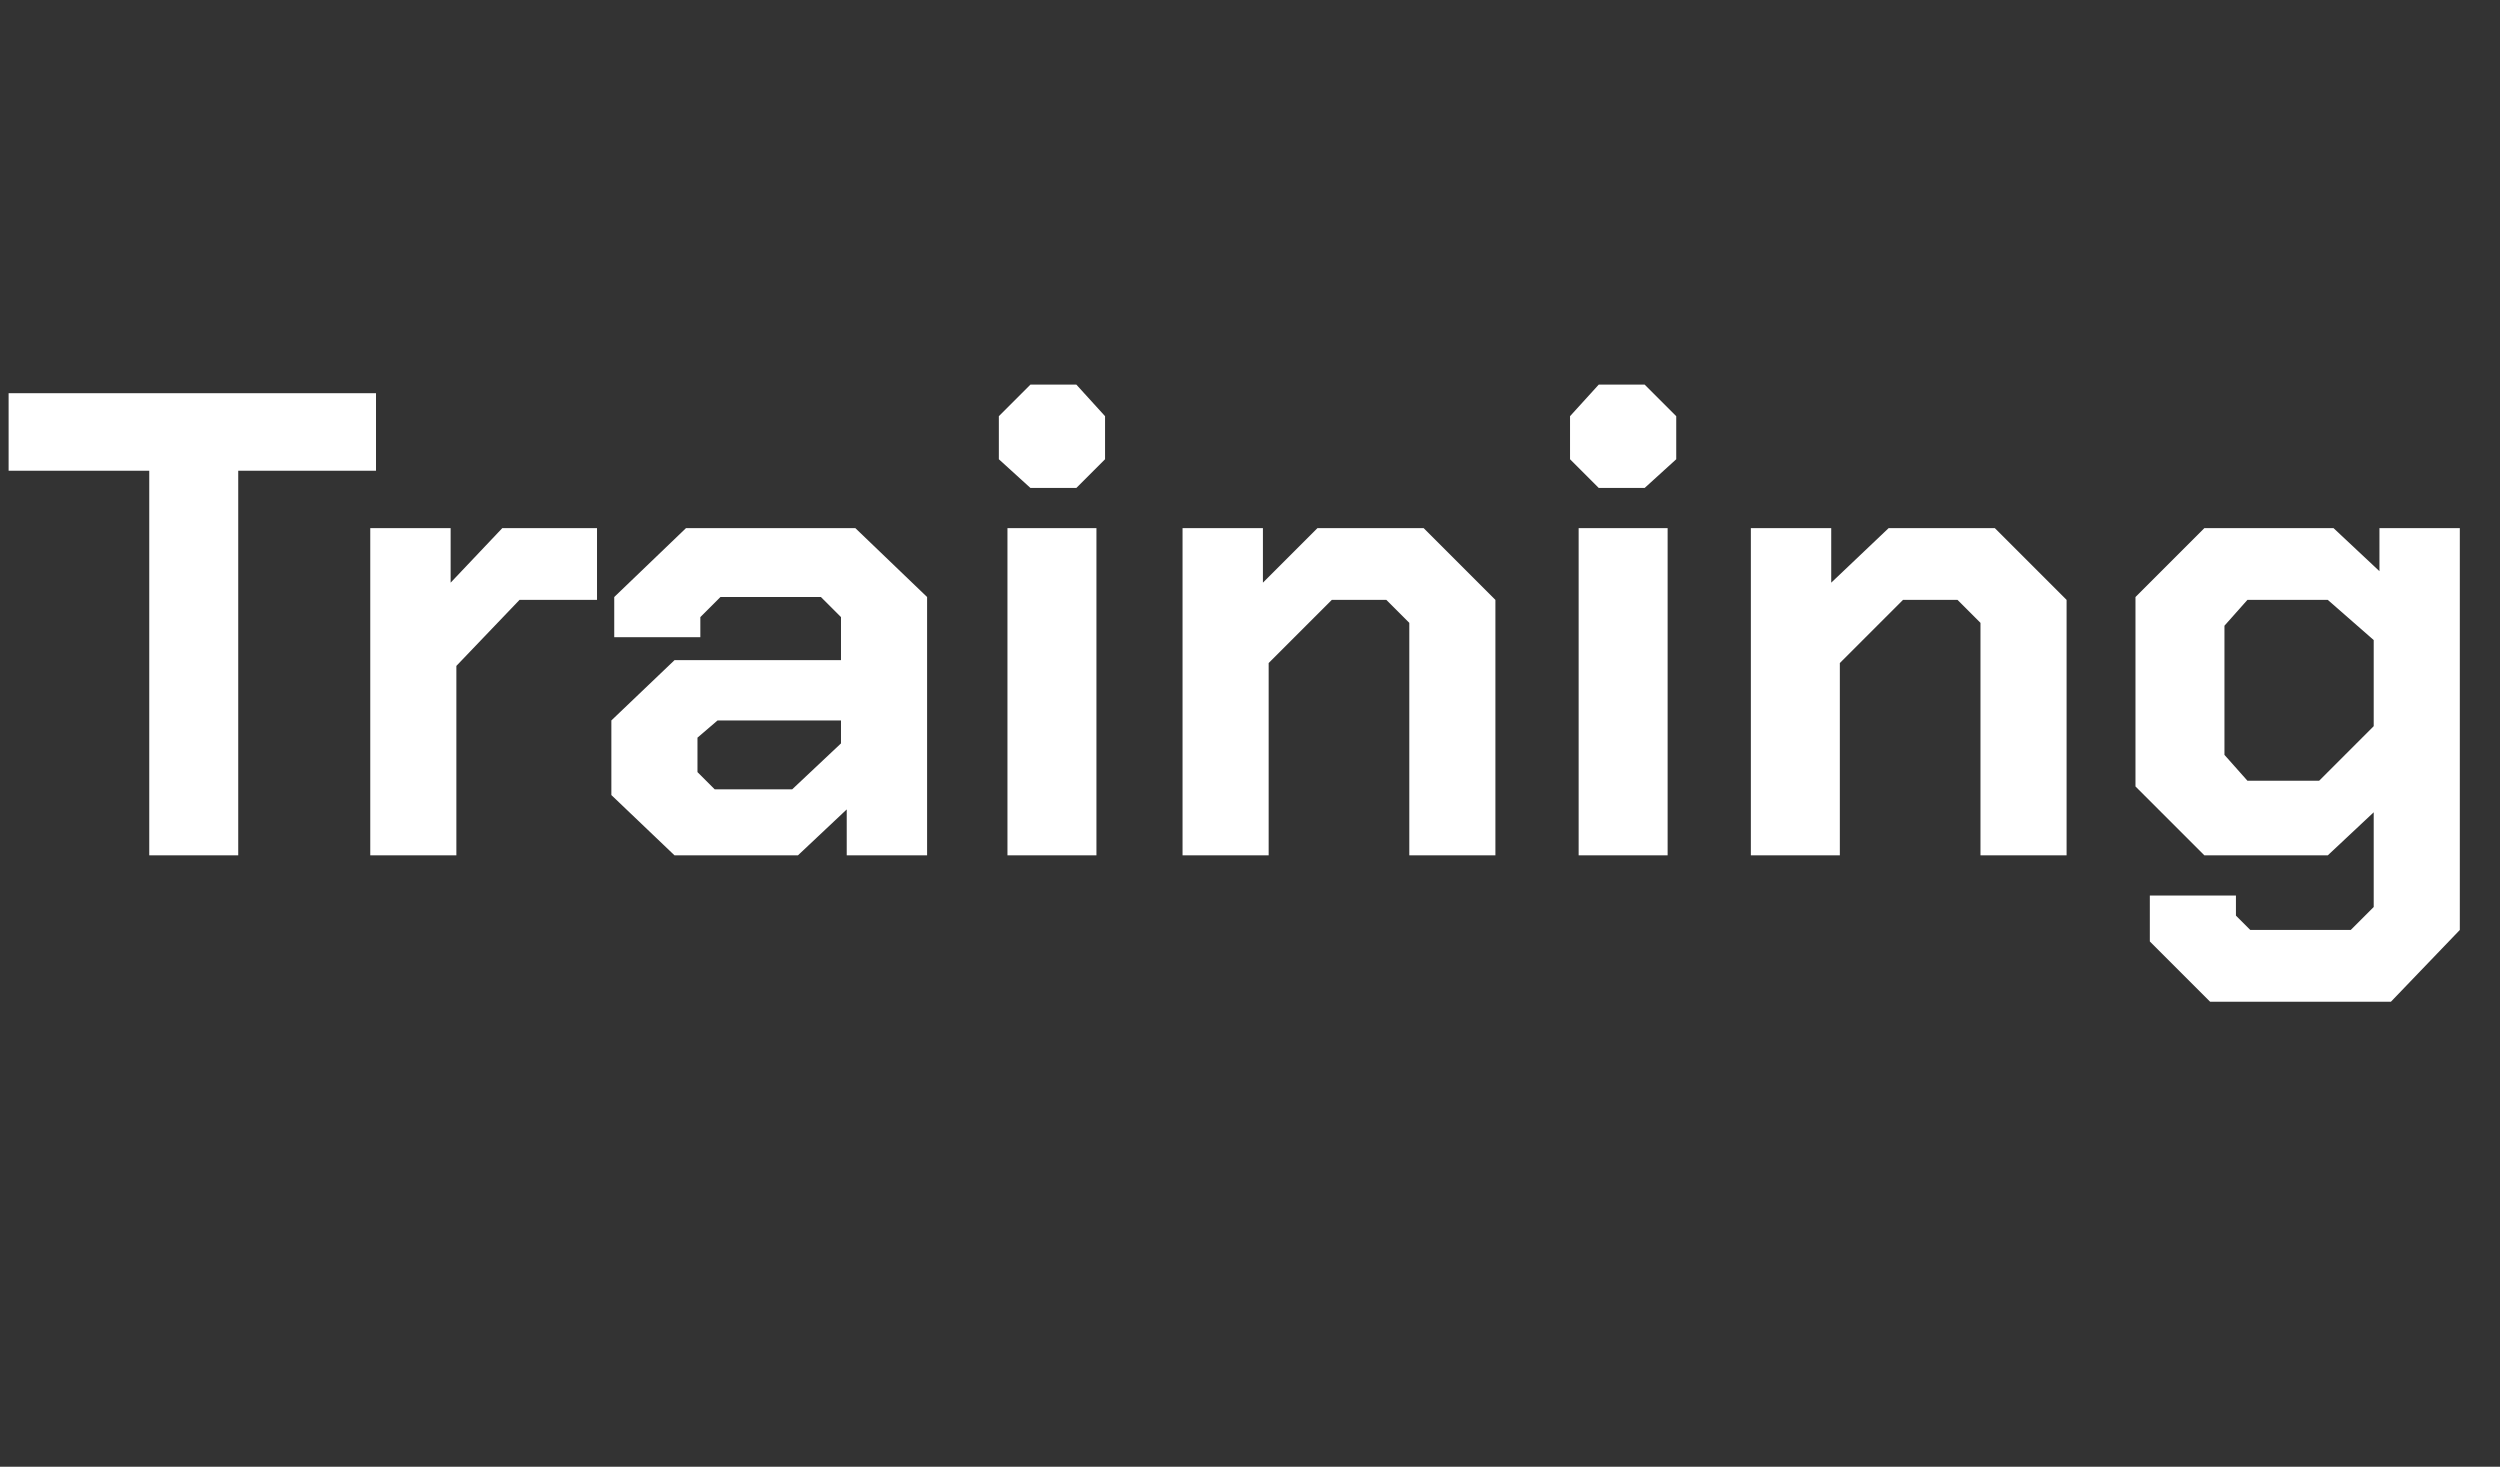 <?xml version="1.0" standalone="no"?><!DOCTYPE svg PUBLIC "-//W3C//DTD SVG 1.1//EN" "http://www.w3.org/Graphics/SVG/1.1/DTD/svg11.dtd"><svg xmlns="http://www.w3.org/2000/svg" version="1.1" width="87.1px" height="51.1px" viewBox="0 -7 87.1 51.1" style="top:-7px"><rect x="0" y="-7" width="87.1" height="51.1" fill="#333333" stroke="none"/>  <desc>Training</desc>  <defs/>  <g id="Polygon213767">    <path d="M 5.2 9.4 L 0.3 9.4 L 0.3 6.7 L 13.1 6.7 L 13.1 9.4 L 8.3 9.4 L 8.3 22.8 L 5.2 22.8 L 5.2 9.4 Z M 12.9 11.4 L 15.7 11.4 L 15.7 13.3 L 17.5 11.4 L 20.8 11.4 L 20.8 13.9 L 18.1 13.9 L 15.9 16.2 L 15.9 22.8 L 12.9 22.8 L 12.9 11.4 Z M 21.3 20.7 L 21.3 18.1 L 23.5 16 L 29.3 16 L 29.3 14.5 L 28.6 13.8 L 25.1 13.8 L 24.4 14.5 L 24.4 15.2 L 21.4 15.2 L 21.4 13.8 L 23.9 11.4 L 29.8 11.4 L 32.3 13.8 L 32.3 22.8 L 29.5 22.8 L 29.5 21.2 L 27.8 22.8 L 23.5 22.8 L 21.3 20.7 Z M 27.6 20.5 L 29.3 18.9 L 29.3 18.1 L 25 18.1 L 24.3 18.7 L 24.3 19.9 L 24.9 20.5 L 27.6 20.5 Z M 34.8 9 L 34.8 7.5 L 35.9 6.4 L 37.5 6.4 L 38.5 7.5 L 38.5 9 L 37.5 10 L 35.9 10 L 34.8 9 Z M 35.1 11.4 L 38.2 11.4 L 38.2 22.8 L 35.1 22.8 L 35.1 11.4 Z M 41.2 11.4 L 44 11.4 L 44 13.3 L 45.9 11.4 L 49.6 11.4 L 52.1 13.9 L 52.1 22.8 L 49.1 22.8 L 49.1 14.7 L 48.3 13.9 L 46.4 13.9 L 44.2 16.1 L 44.2 22.8 L 41.2 22.8 L 41.2 11.4 Z M 54.7 9 L 54.7 7.5 L 55.7 6.4 L 57.3 6.4 L 58.4 7.5 L 58.4 9 L 57.3 10 L 55.7 10 L 54.7 9 Z M 55 11.4 L 58.1 11.4 L 58.1 22.8 L 55 22.8 L 55 11.4 Z M 61 11.4 L 63.8 11.4 L 63.8 13.3 L 65.8 11.4 L 69.5 11.4 L 72 13.9 L 72 22.8 L 69 22.8 L 69 14.7 L 68.2 13.9 L 66.3 13.9 L 64.1 16.1 L 64.1 22.8 L 61 22.8 L 61 11.4 Z M 85.7 11.4 L 85.7 25.4 L 83.3 27.9 L 77 27.9 L 74.9 25.8 L 74.9 24.2 L 77.9 24.2 L 77.9 24.9 L 78.4 25.4 L 81.9 25.4 L 82.7 24.6 L 82.7 21.3 L 81.1 22.8 L 76.8 22.8 L 74.4 20.4 L 74.4 13.8 L 76.8 11.4 L 81.3 11.4 L 82.9 12.9 L 82.9 11.4 L 85.7 11.4 Z M 82.7 15.3 L 81.1 13.9 L 78.3 13.9 L 77.5 14.8 L 77.5 19.3 L 78.3 20.2 L 80.8 20.2 L 82.7 18.3 L 82.7 15.3 Z " stroke="none" fill="#fff"/>  </g></svg>